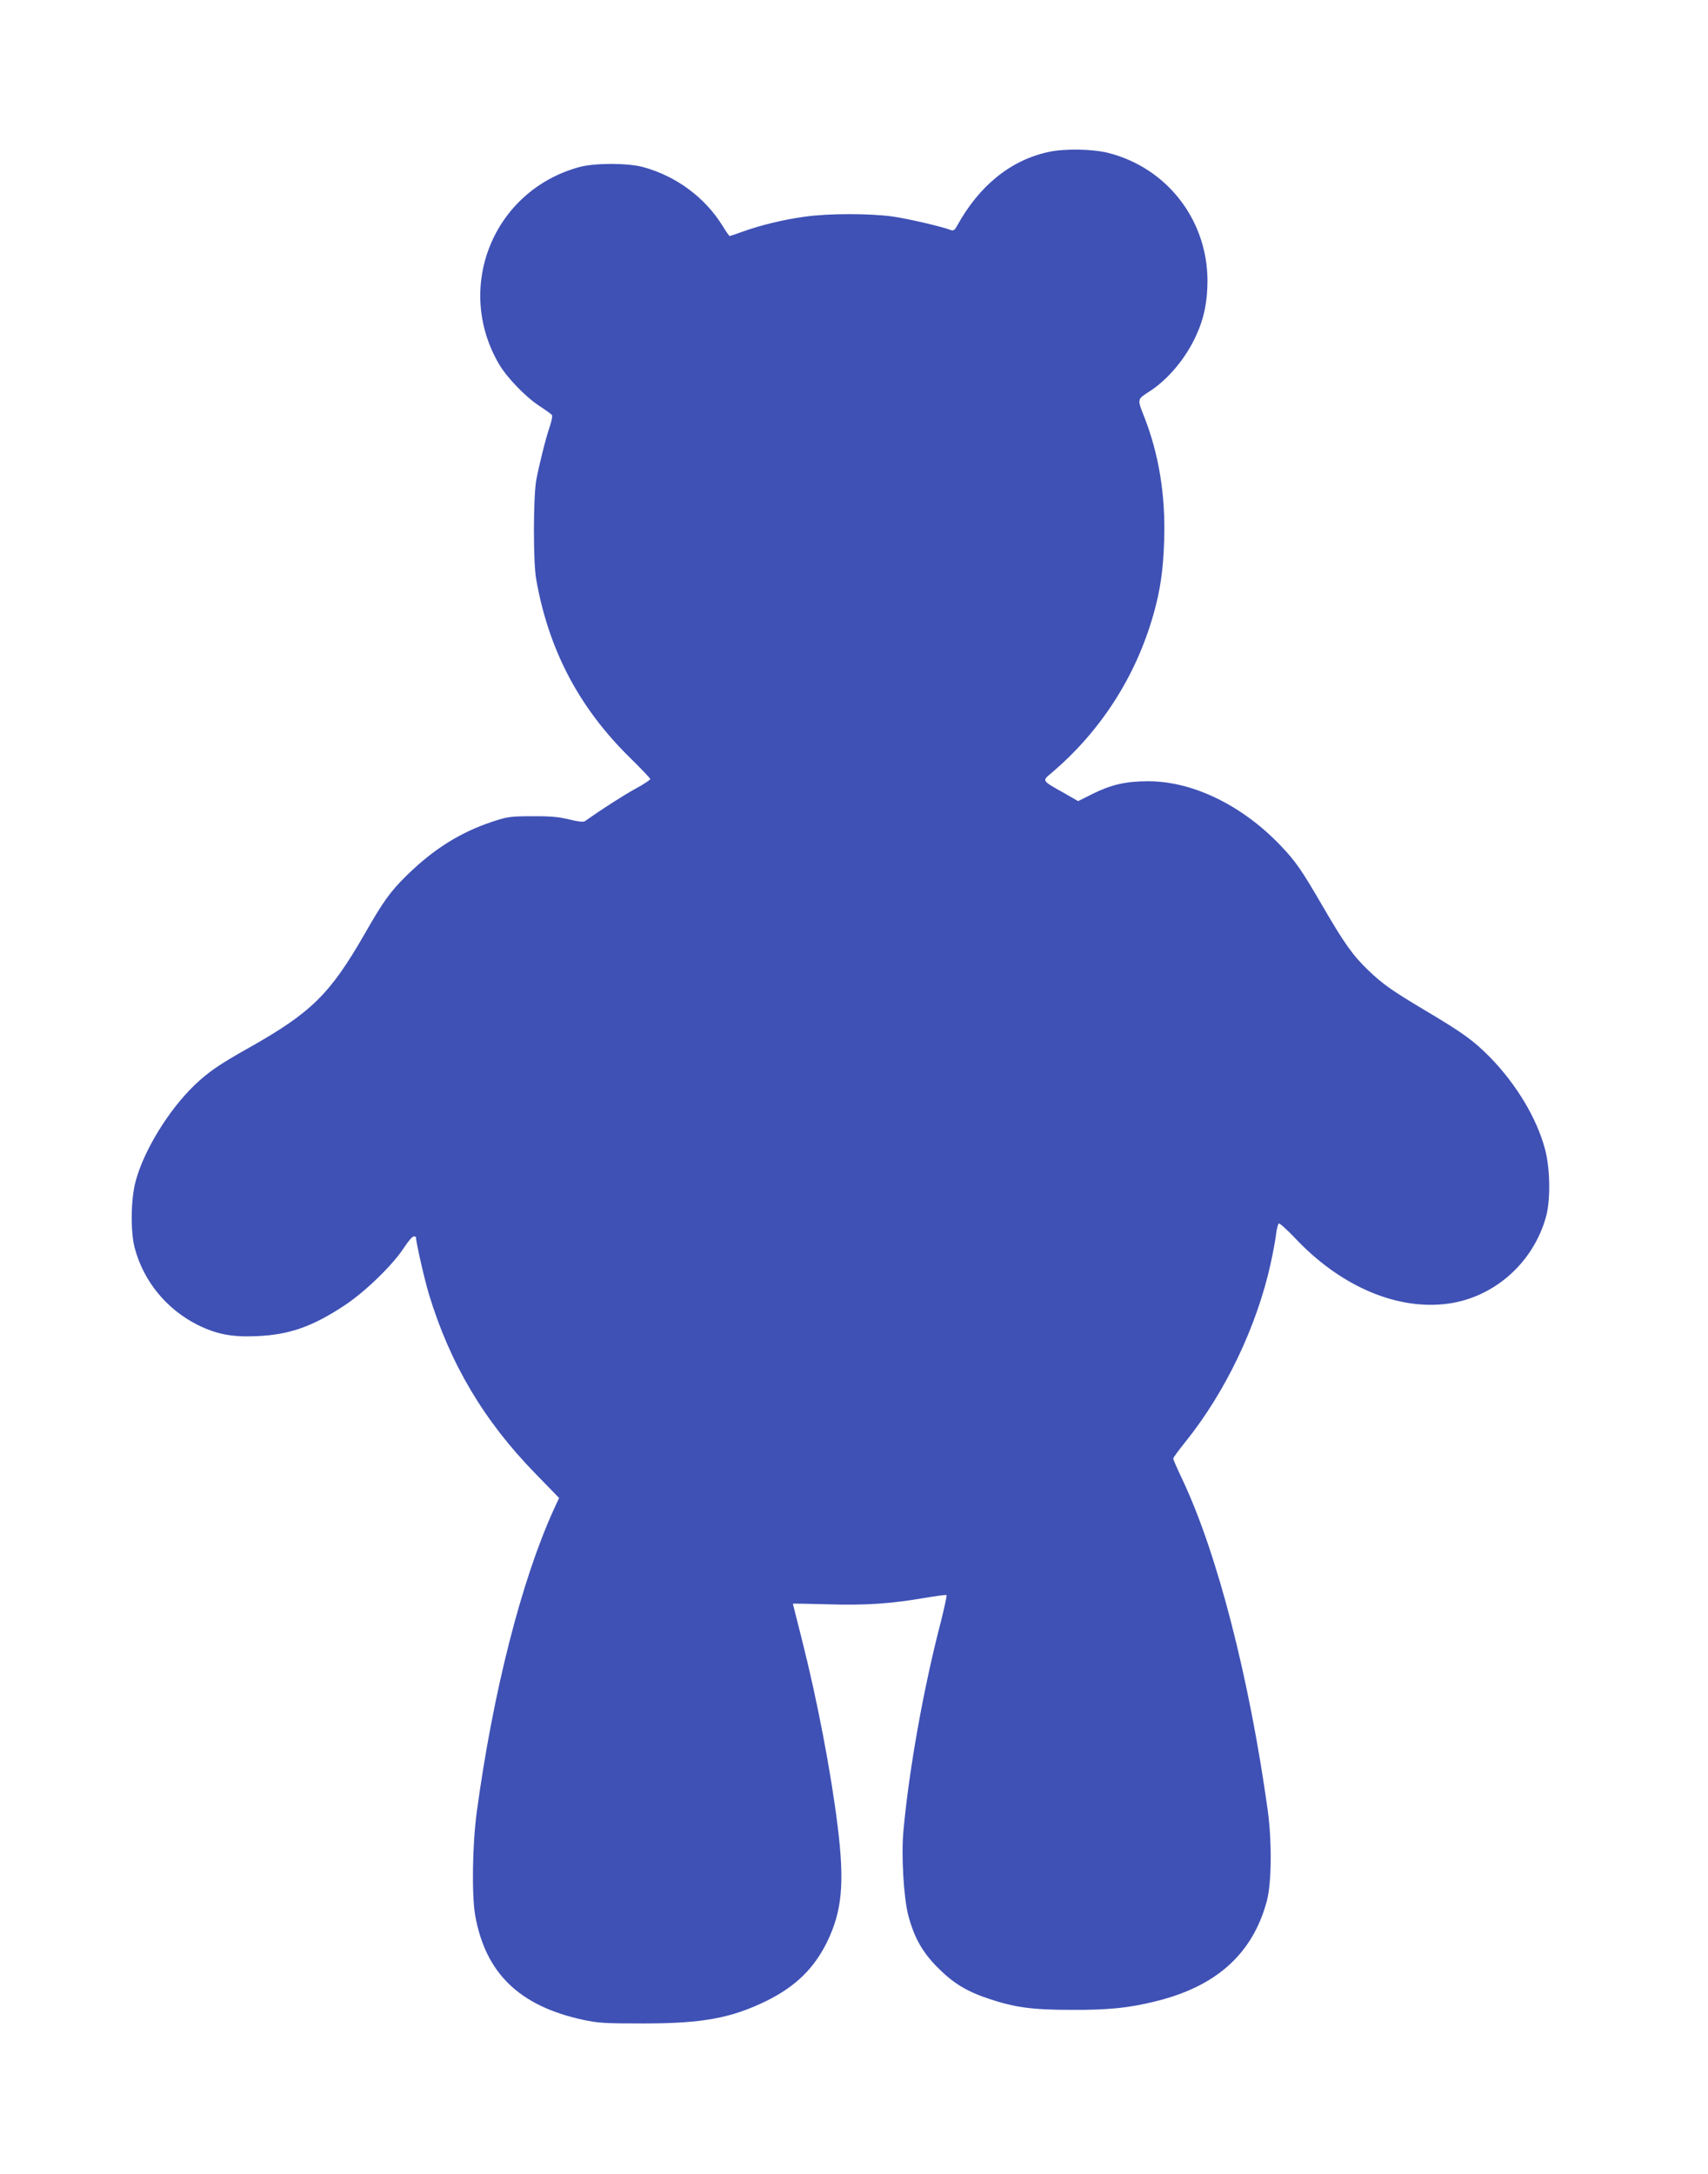 <?xml version="1.0" standalone="no"?>
<!DOCTYPE svg PUBLIC "-//W3C//DTD SVG 20010904//EN"
 "http://www.w3.org/TR/2001/REC-SVG-20010904/DTD/svg10.dtd">
<svg version="1.0" xmlns="http://www.w3.org/2000/svg"
 width="1006pt" height="1280pt" viewBox="0 0 1006 1280"
 preserveAspectRatio="xMidYMid meet">
<g transform="translate(0,1280) scale(0.1,-0.1)"
fill="#3f51b5" stroke="none">
<path d="M6175 11905 c-222 -48 -408 -198 -538 -435 -13 -24 -22 -30 -35 -25
-51 20 -252 67 -343 80 -136 19 -380 19 -520 -1 -123 -17 -257 -49 -365 -88
-39 -14 -74 -26 -76 -26 -3 0 -22 27 -42 60 -103 167 -273 293 -467 346 -89
25 -289 25 -378 0 -507 -139 -737 -711 -470 -1163 48 -80 158 -193 237 -244
37 -24 70 -48 73 -53 4 -5 -2 -34 -12 -65 -25 -72 -63 -225 -81 -321 -17 -100
-18 -479 0 -580 73 -415 251 -754 548 -1047 68 -67 124 -125 124 -130 0 -5
-39 -31 -87 -57 -71 -39 -196 -119 -298 -191 -9 -6 -40 -3 -92 10 -60 15 -110
20 -218 19 -129 0 -147 -3 -235 -32 -189 -63 -346 -161 -505 -317 -95 -93
-137 -151 -245 -340 -206 -359 -316 -467 -685 -675 -173 -97 -237 -141 -319
-219 -152 -146 -299 -385 -347 -566 -29 -106 -31 -300 -5 -395 53 -196 187
-358 368 -450 113 -56 204 -74 352 -67 192 8 329 57 520 184 120 80 282 238
345 336 24 37 50 67 57 67 8 0 14 -2 14 -4 0 -30 49 -245 76 -335 124 -410
325 -748 628 -1058 l139 -143 -31 -67 c-190 -417 -358 -1074 -454 -1783 -26
-194 -30 -488 -9 -609 61 -339 259 -531 632 -613 93 -20 131 -22 359 -22 348
0 516 31 725 133 170 84 279 190 356 346 89 182 104 347 63 680 -39 318 -120
742 -209 1094 -30 118 -55 217 -55 218 0 2 91 0 203 -3 221 -7 375 3 575 38
67 11 125 19 127 16 3 -3 -13 -74 -34 -159 -102 -392 -186 -862 -220 -1230
-13 -140 1 -387 28 -494 35 -133 83 -219 175 -311 92 -92 169 -139 301 -183
153 -51 256 -65 485 -65 219 -1 336 11 491 49 361 87 576 279 660 590 29 105
31 350 6 535 -109 783 -297 1513 -503 1949 -30 63 -54 118 -54 123 0 5 33 50
74 101 234 291 419 679 500 1047 14 63 28 141 32 173 4 32 11 60 16 63 5 3 47
-35 95 -85 258 -275 580 -419 875 -390 285 27 529 237 605 519 26 97 23 280
-6 390 -48 184 -169 385 -325 545 -97 98 -157 142 -381 275 -196 117 -248 153
-336 237 -90 86 -142 159 -269 378 -125 215 -160 265 -249 358 -226 236 -516
377 -778 377 -132 0 -218 -20 -327 -74 l-86 -43 -87 50 c-127 71 -126 69 -72
114 289 244 498 567 602 933 41 142 59 267 64 445 8 262 -32 505 -120 727 -39
98 -39 97 33 143 108 69 214 195 274 327 48 103 68 203 68 328 -2 357 -240
663 -586 750 -93 23 -257 26 -351 5z"/>
</g>
</svg>
